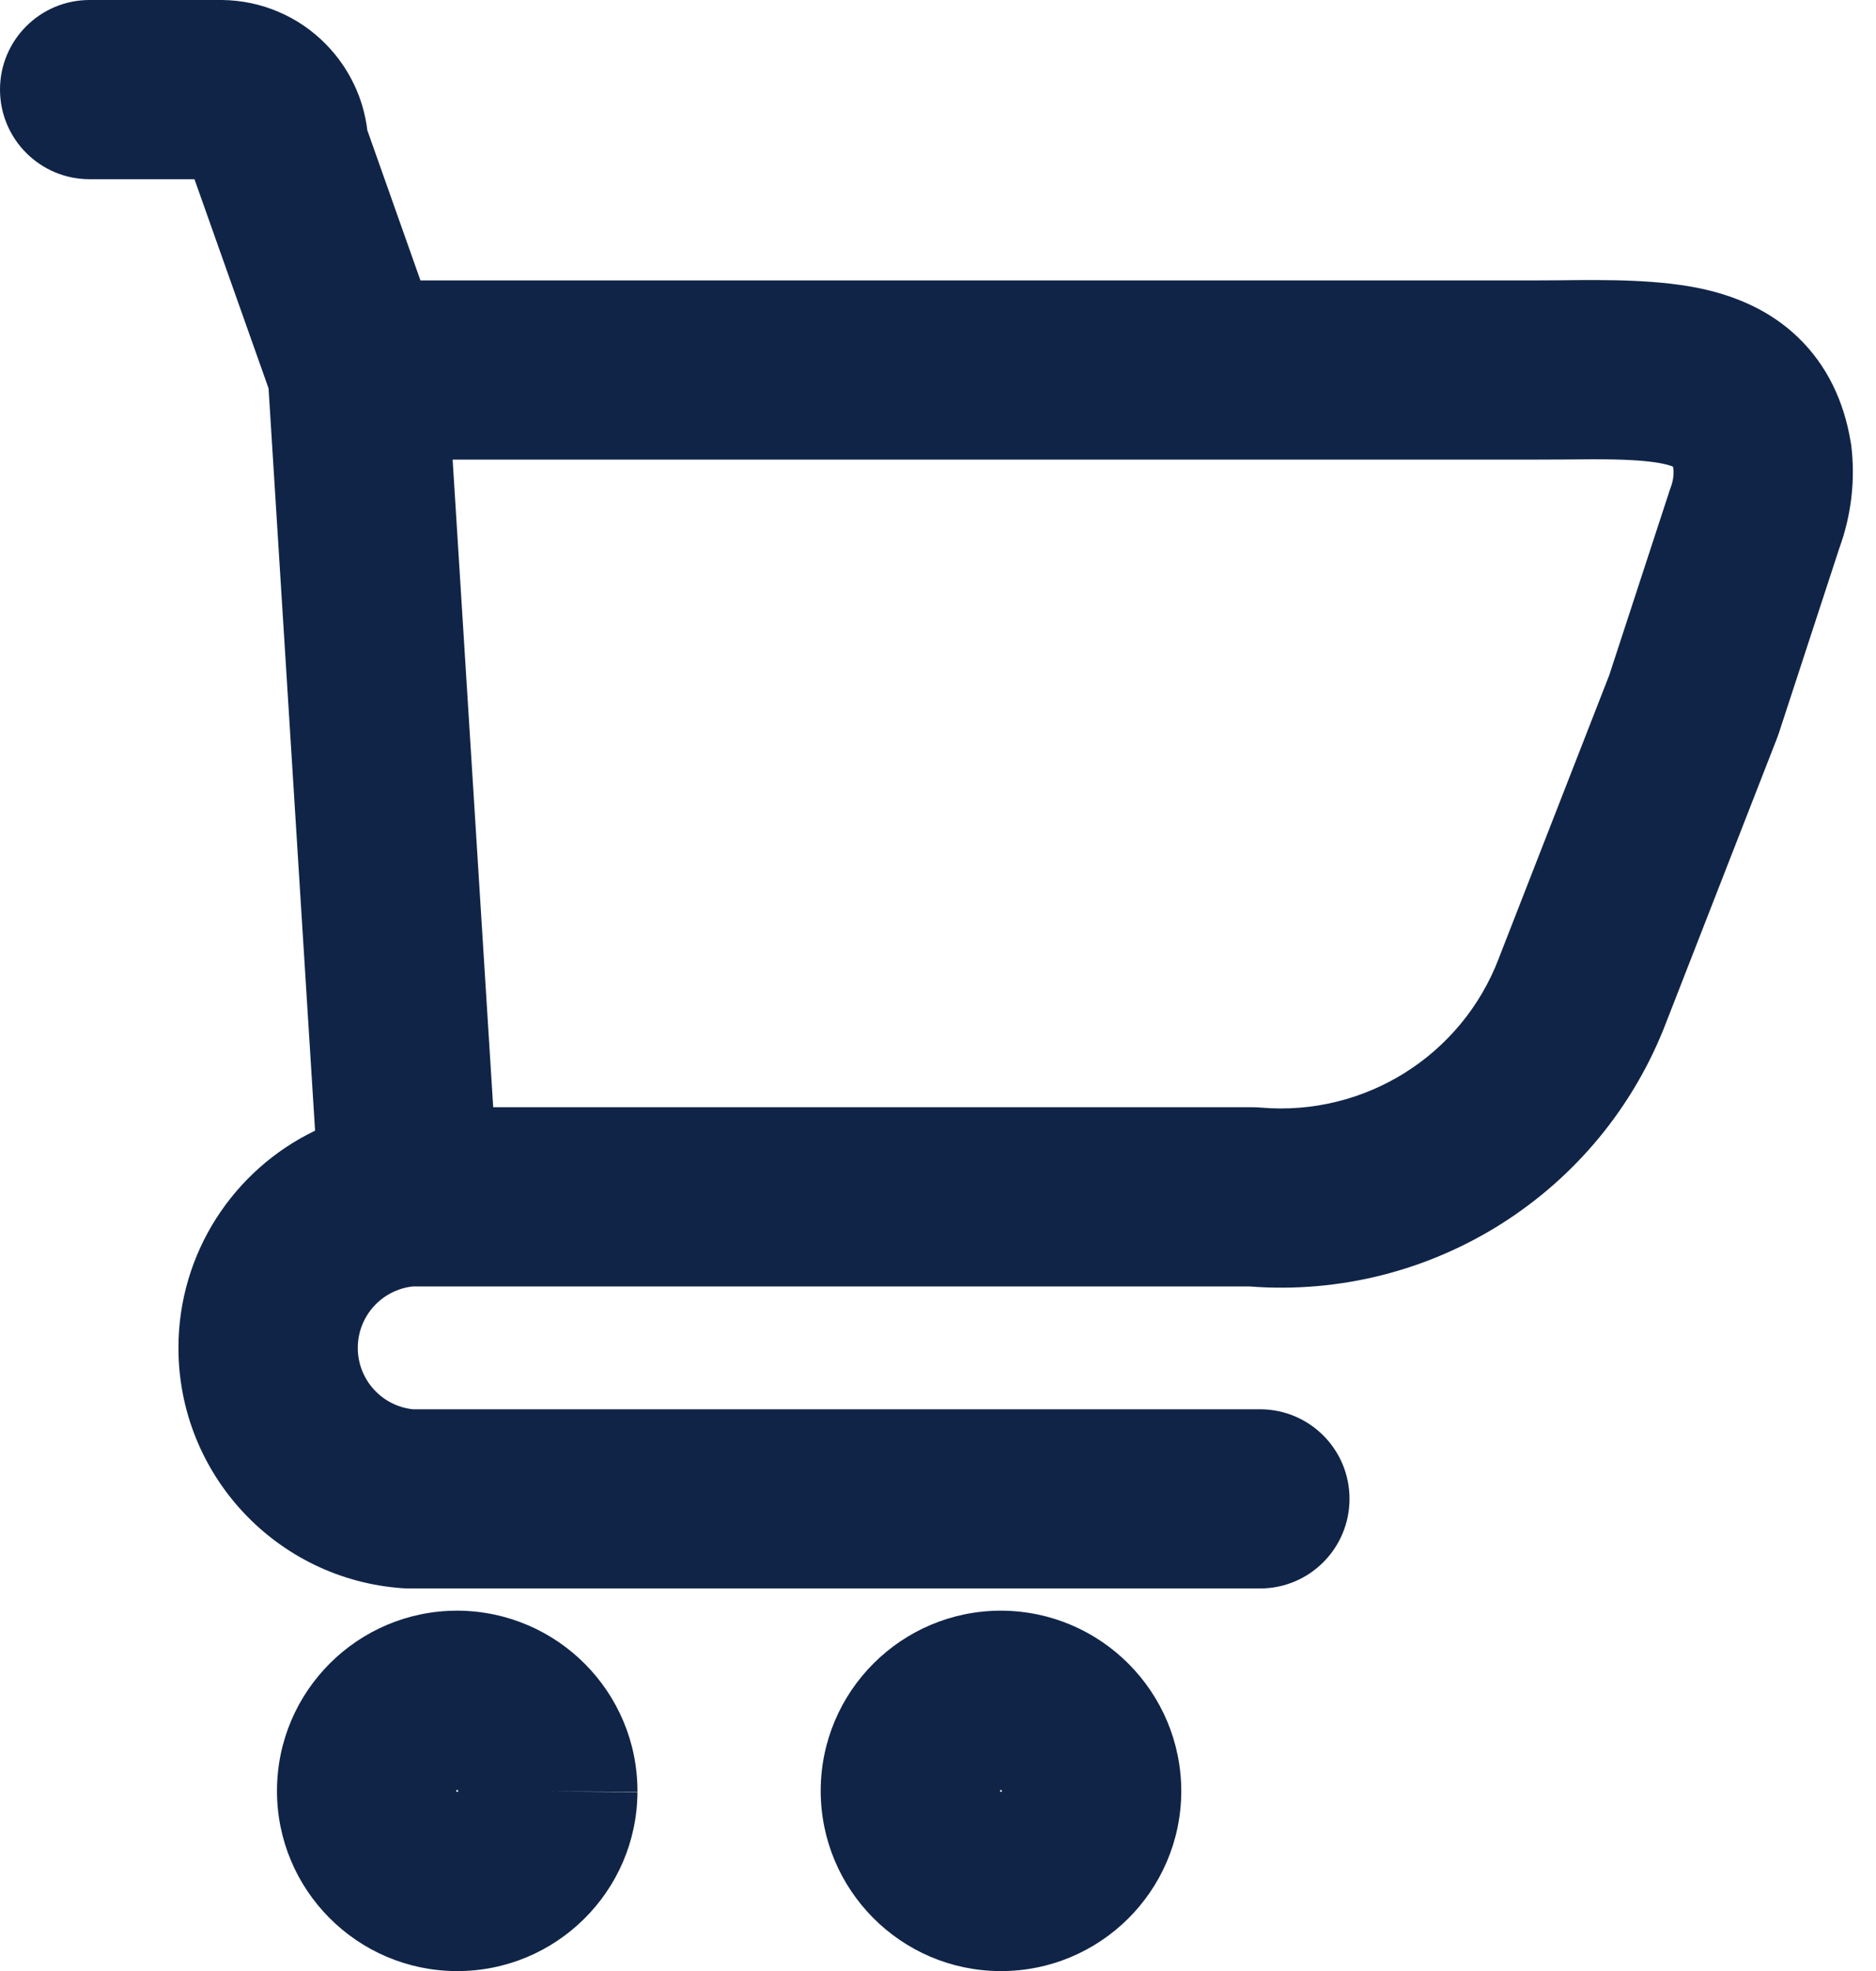 <svg xmlns="http://www.w3.org/2000/svg" fill="none" viewBox="0 0 59 62" height="62" width="59">
<path fill="#102447" d="M2.817 0C1.262 0 0 1.262 0 2.817C0 4.375 1.262 5.637 2.817 5.637H6.116L8.446 12.215L9.909 35.565C7.357 36.792 5.612 39.404 5.612 42.397C5.612 46.38 8.696 49.683 12.669 49.958C12.736 49.962 12.8 49.965 12.863 49.965H39.626C41.184 49.965 42.442 48.703 42.442 47.145C42.442 45.59 41.184 44.328 39.626 44.328H12.983C12.003 44.223 11.252 43.391 11.252 42.397C11.252 41.403 12.003 40.571 12.983 40.465H39.294C45.016 40.906 50.349 37.529 52.401 32.16L55.89 23.213C55.908 23.164 55.926 23.114 55.943 23.065L57.847 17.241C58.224 16.209 58.355 15.098 58.221 14.002C58.214 13.96 58.206 13.917 58.199 13.875C57.991 12.638 57.473 11.503 56.55 10.614C55.658 9.754 54.597 9.335 53.656 9.113C52.242 8.781 50.493 8.799 49.059 8.816C48.777 8.816 48.509 8.82 48.258 8.82H13.223L11.552 4.096C11.432 3.088 10.98 2.14 10.261 1.403C9.401 0.518 8.224 0.014 6.986 1.72125e-05L2.817 0ZM49.295 14.453C48.978 14.453 48.636 14.457 48.259 14.457H14.235L15.511 34.828H39.407C39.488 34.828 39.569 34.832 39.651 34.839C42.915 35.121 45.971 33.207 47.138 30.143L47.145 30.122L50.61 21.239L52.507 15.437C52.521 15.398 52.535 15.356 52.549 15.317C52.616 15.137 52.644 14.943 52.63 14.753C52.623 14.721 52.619 14.696 52.612 14.675C52.563 14.658 52.486 14.629 52.366 14.601C52.02 14.52 51.52 14.471 50.779 14.453C50.3 14.443 49.828 14.446 49.295 14.453ZM52.591 14.616C52.588 14.612 52.588 14.608 52.588 14.608C52.588 14.605 52.588 14.608 52.591 14.616Z" clip-rule="evenodd" fill-rule="evenodd"></path>
<path fill="#102447" d="M20.048 56.36C20.058 53.226 17.527 50.677 14.39 50.663H14.379C11.256 50.663 8.718 53.194 8.711 56.321C8.704 59.444 11.231 61.986 14.355 62C17.481 62.014 20.03 59.494 20.048 56.37L17.231 56.349L20.048 56.36ZM14.411 56.331V56.339V56.342C14.411 56.346 14.407 56.349 14.404 56.356C14.4 56.356 14.397 56.36 14.397 56.36C14.393 56.36 14.393 56.363 14.393 56.363H14.39H14.379H14.372H14.369C14.365 56.36 14.361 56.36 14.358 56.353C14.358 56.353 14.354 56.353 14.354 56.349C14.351 56.349 14.351 56.346 14.351 56.346V56.342C14.351 56.342 14.347 56.339 14.347 56.331C14.347 56.324 14.351 56.324 14.351 56.321C14.351 56.317 14.351 56.317 14.354 56.314L14.358 56.31C14.361 56.303 14.369 56.303 14.369 56.303L14.372 56.3H14.376H14.383V56.303H14.386C14.39 56.303 14.393 56.307 14.4 56.314C14.404 56.317 14.407 56.324 14.411 56.328V56.331Z" clip-rule="evenodd" fill-rule="evenodd"></path>
<path fill="#102447" d="M37.151 56.36C37.158 53.226 34.627 50.677 31.494 50.663H31.48C28.356 50.663 25.818 53.194 25.811 56.321C25.808 59.444 28.332 61.986 31.455 62C34.582 62.014 37.13 59.494 37.151 56.37L37.151 56.36ZM31.451 56.331V56.321C31.451 56.317 31.455 56.314 31.458 56.31C31.465 56.303 31.469 56.303 31.469 56.303L31.472 56.3H31.476H31.483C31.483 56.303 31.483 56.303 31.486 56.303C31.486 56.303 31.49 56.303 31.49 56.307C31.494 56.307 31.497 56.31 31.501 56.314C31.508 56.317 31.511 56.324 31.511 56.328V56.331V56.339V56.342C31.511 56.346 31.508 56.349 31.504 56.356C31.501 56.356 31.497 56.36 31.497 56.36C31.494 56.363 31.494 56.363 31.494 56.363H31.49H31.48H31.472H31.469L31.465 56.36L31.458 56.353C31.455 56.349 31.451 56.346 31.451 56.342V56.339V56.335V56.331Z" clip-rule="evenodd" fill-rule="evenodd"></path>
</svg>

